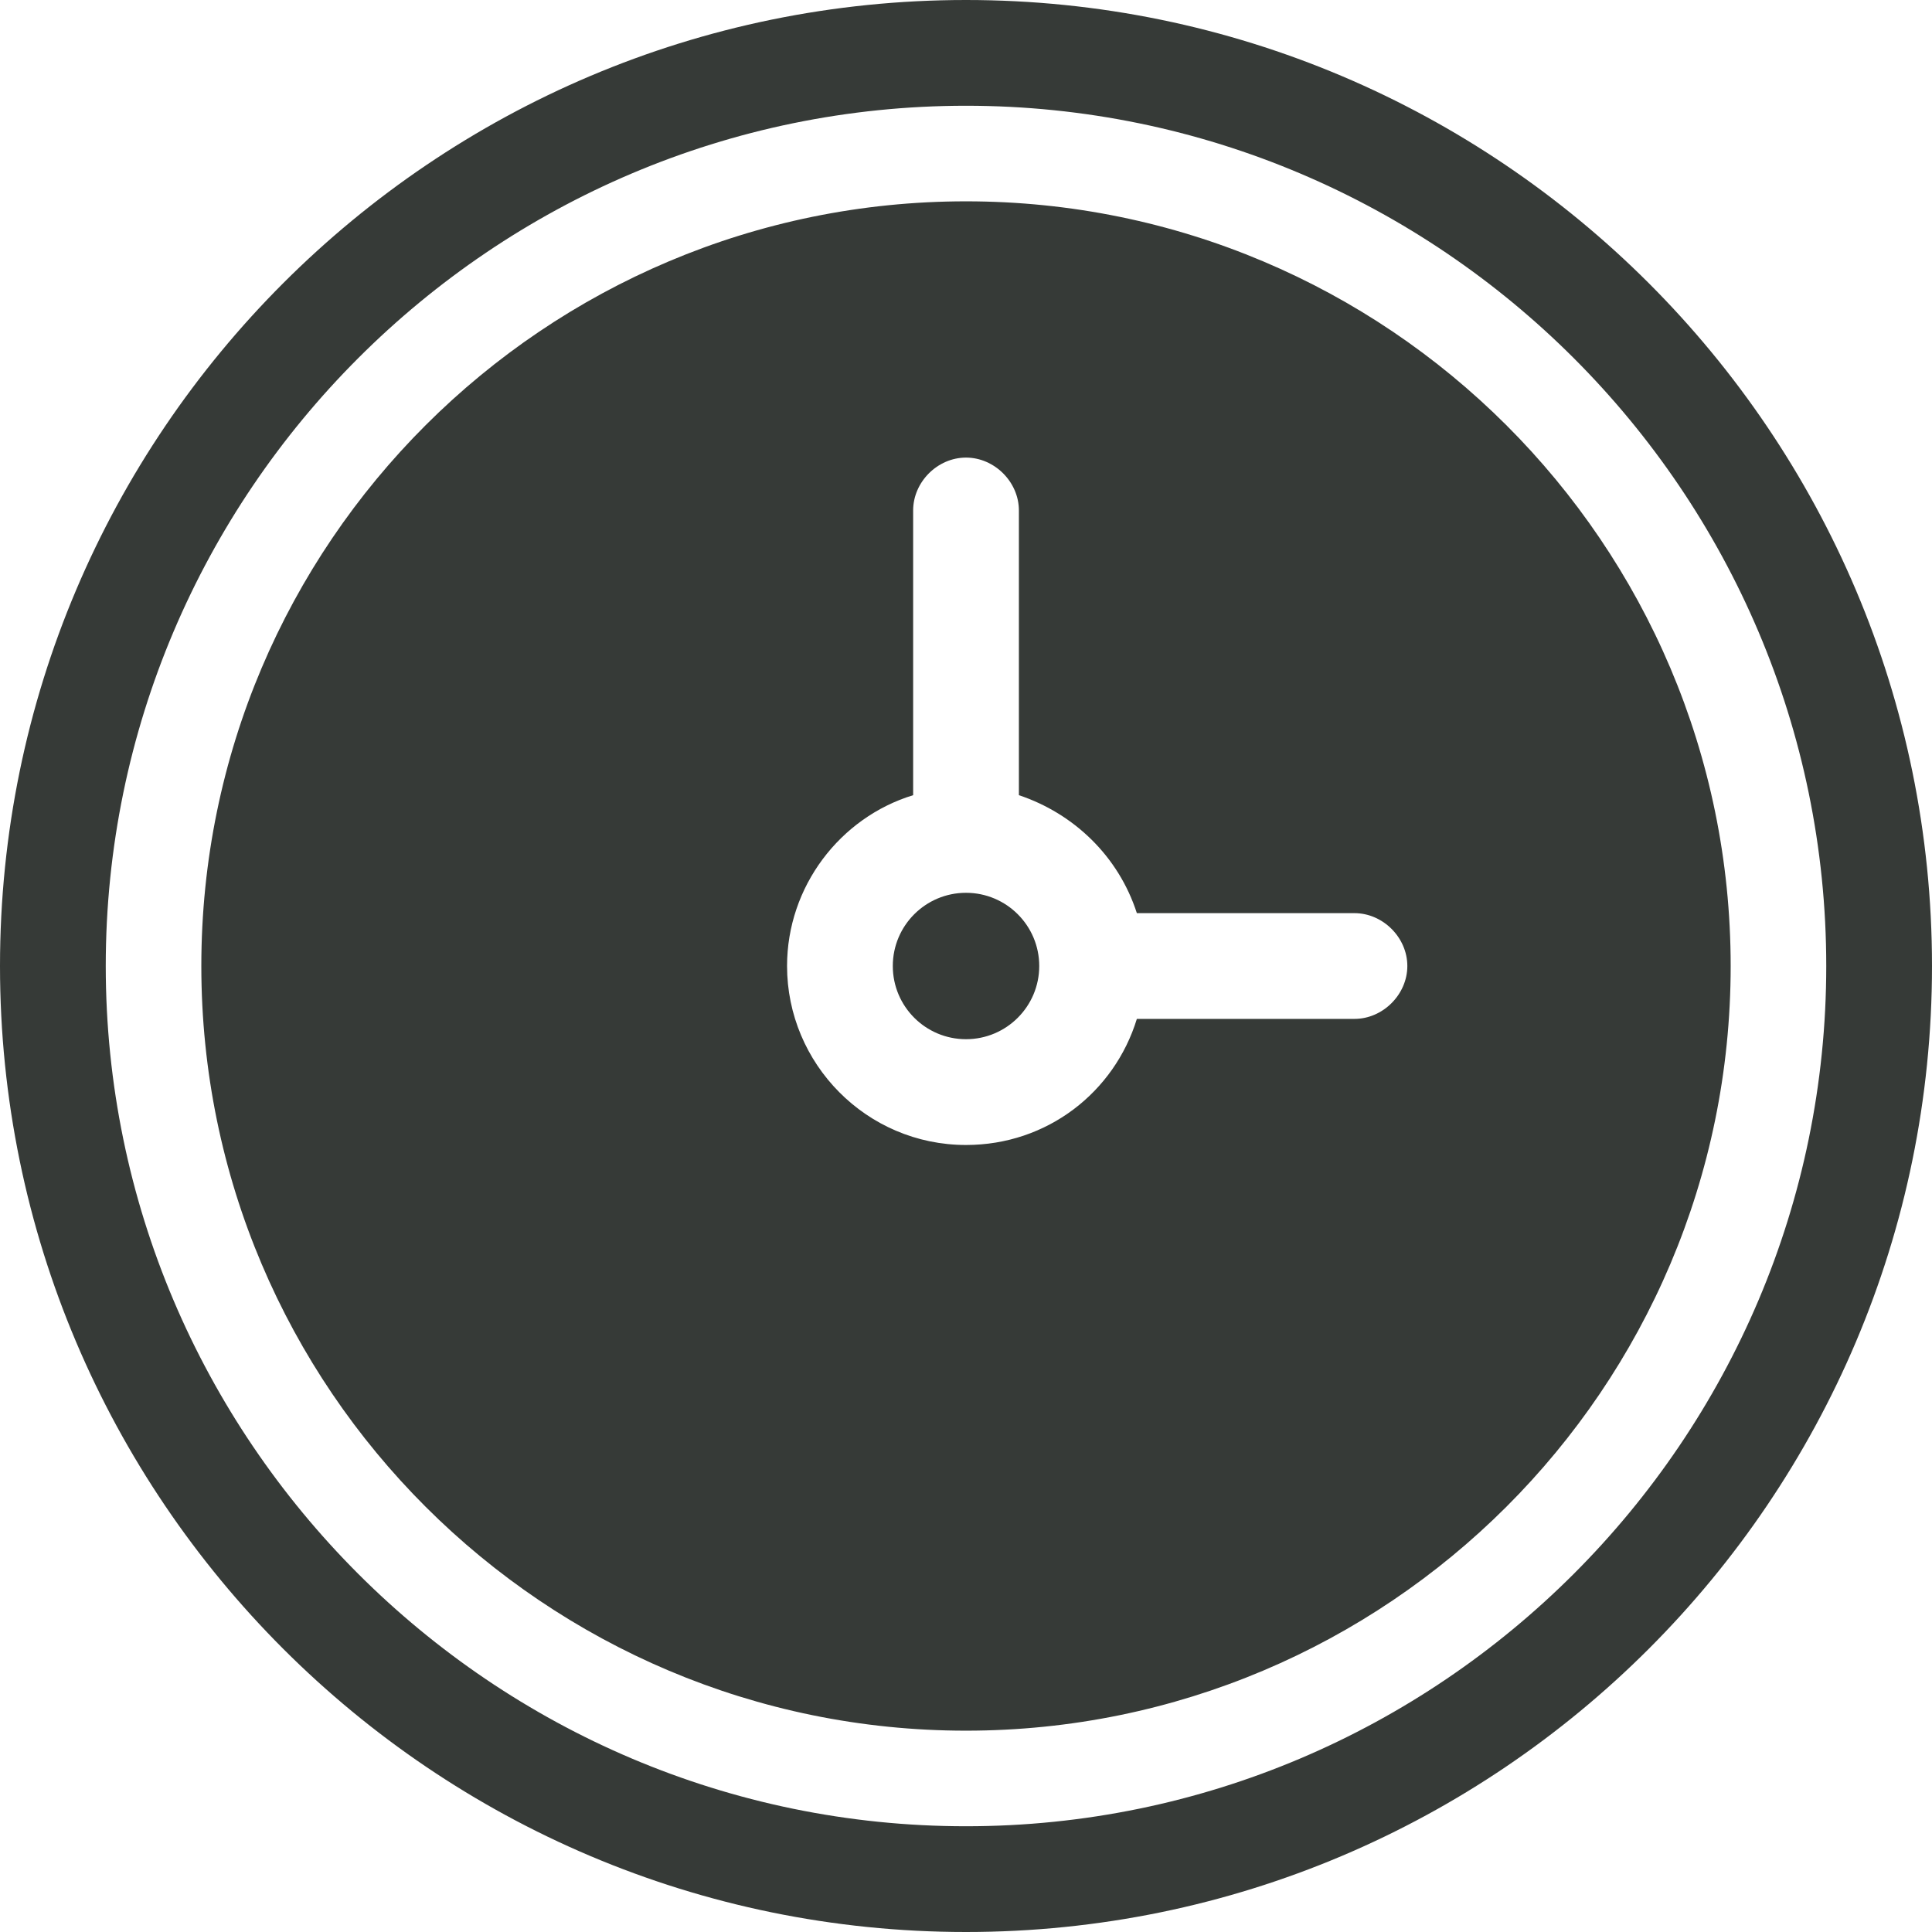 <svg xmlns:xlink="http://www.w3.org/1999/xlink" xmlns="http://www.w3.org/2000/svg" width="53" height="53" aria-hidden="true"><defs><symbol id="icon-schedule" viewBox="0 0 53 53">
    <g stroke="none" stroke-width="1" fill="none" fill-rule="evenodd">
        <g transform="translate(-603, -3848)" fill="#363A37">
            <g transform="translate(601, 3745)" fill="#363A37">
                <path d="M39.156,130.951 L33.187,130.951 C32.572,132.959 30.731,134.41 28.5,134.41 C25.767,134.41 23.591,132.178 23.591,129.5 C23.591,127.324 25.041,125.428 27.05,124.814 L27.05,117.003 C27.05,116.222 27.719,115.553 28.5,115.553 C29.281,115.553 29.951,116.222 29.951,117.003 L29.951,124.814 C31.457,125.316 32.684,126.488 33.187,128.05 L39.156,128.05 C39.937,128.05 40.607,128.719 40.607,129.5 C40.607,130.281 39.937,130.951 39.156,130.951 M28.5,103 C43.117,103 55,114.883 55,129.5 C55,144.117 43.117,156 28.5,156 C13.883,156 2,144.117 2,129.5 C2,114.883 13.883,103 28.5,103 Z M28.5,105.901 C15.501,105.901 4.901,116.501 4.901,129.5 C4.901,142.499 15.501,153.099 28.5,153.099 C41.499,153.099 52.099,142.499 52.099,129.5 C52.099,116.501 41.499,105.901 28.5,105.901 Z M28.5,108.523 C40.049,108.523 49.477,117.896 49.477,129.5 C49.477,141.104 40.049,150.477 28.5,150.477 C16.951,150.477 7.523,141.104 7.523,129.5 C7.523,117.896 16.951,108.523 28.5,108.523 Z M28.5,127.492 C29.609,127.492 30.509,128.391 30.509,129.5 C30.509,130.609 29.609,131.508 28.5,131.508 C27.391,131.508 26.492,130.609 26.492,129.5 C26.492,128.391 27.391,127.492 28.5,127.492" fill="#363A37"></path>
            </g>
        </g>
    </g>
</symbol></defs><use xlink:href="#icon-schedule"></use></svg>